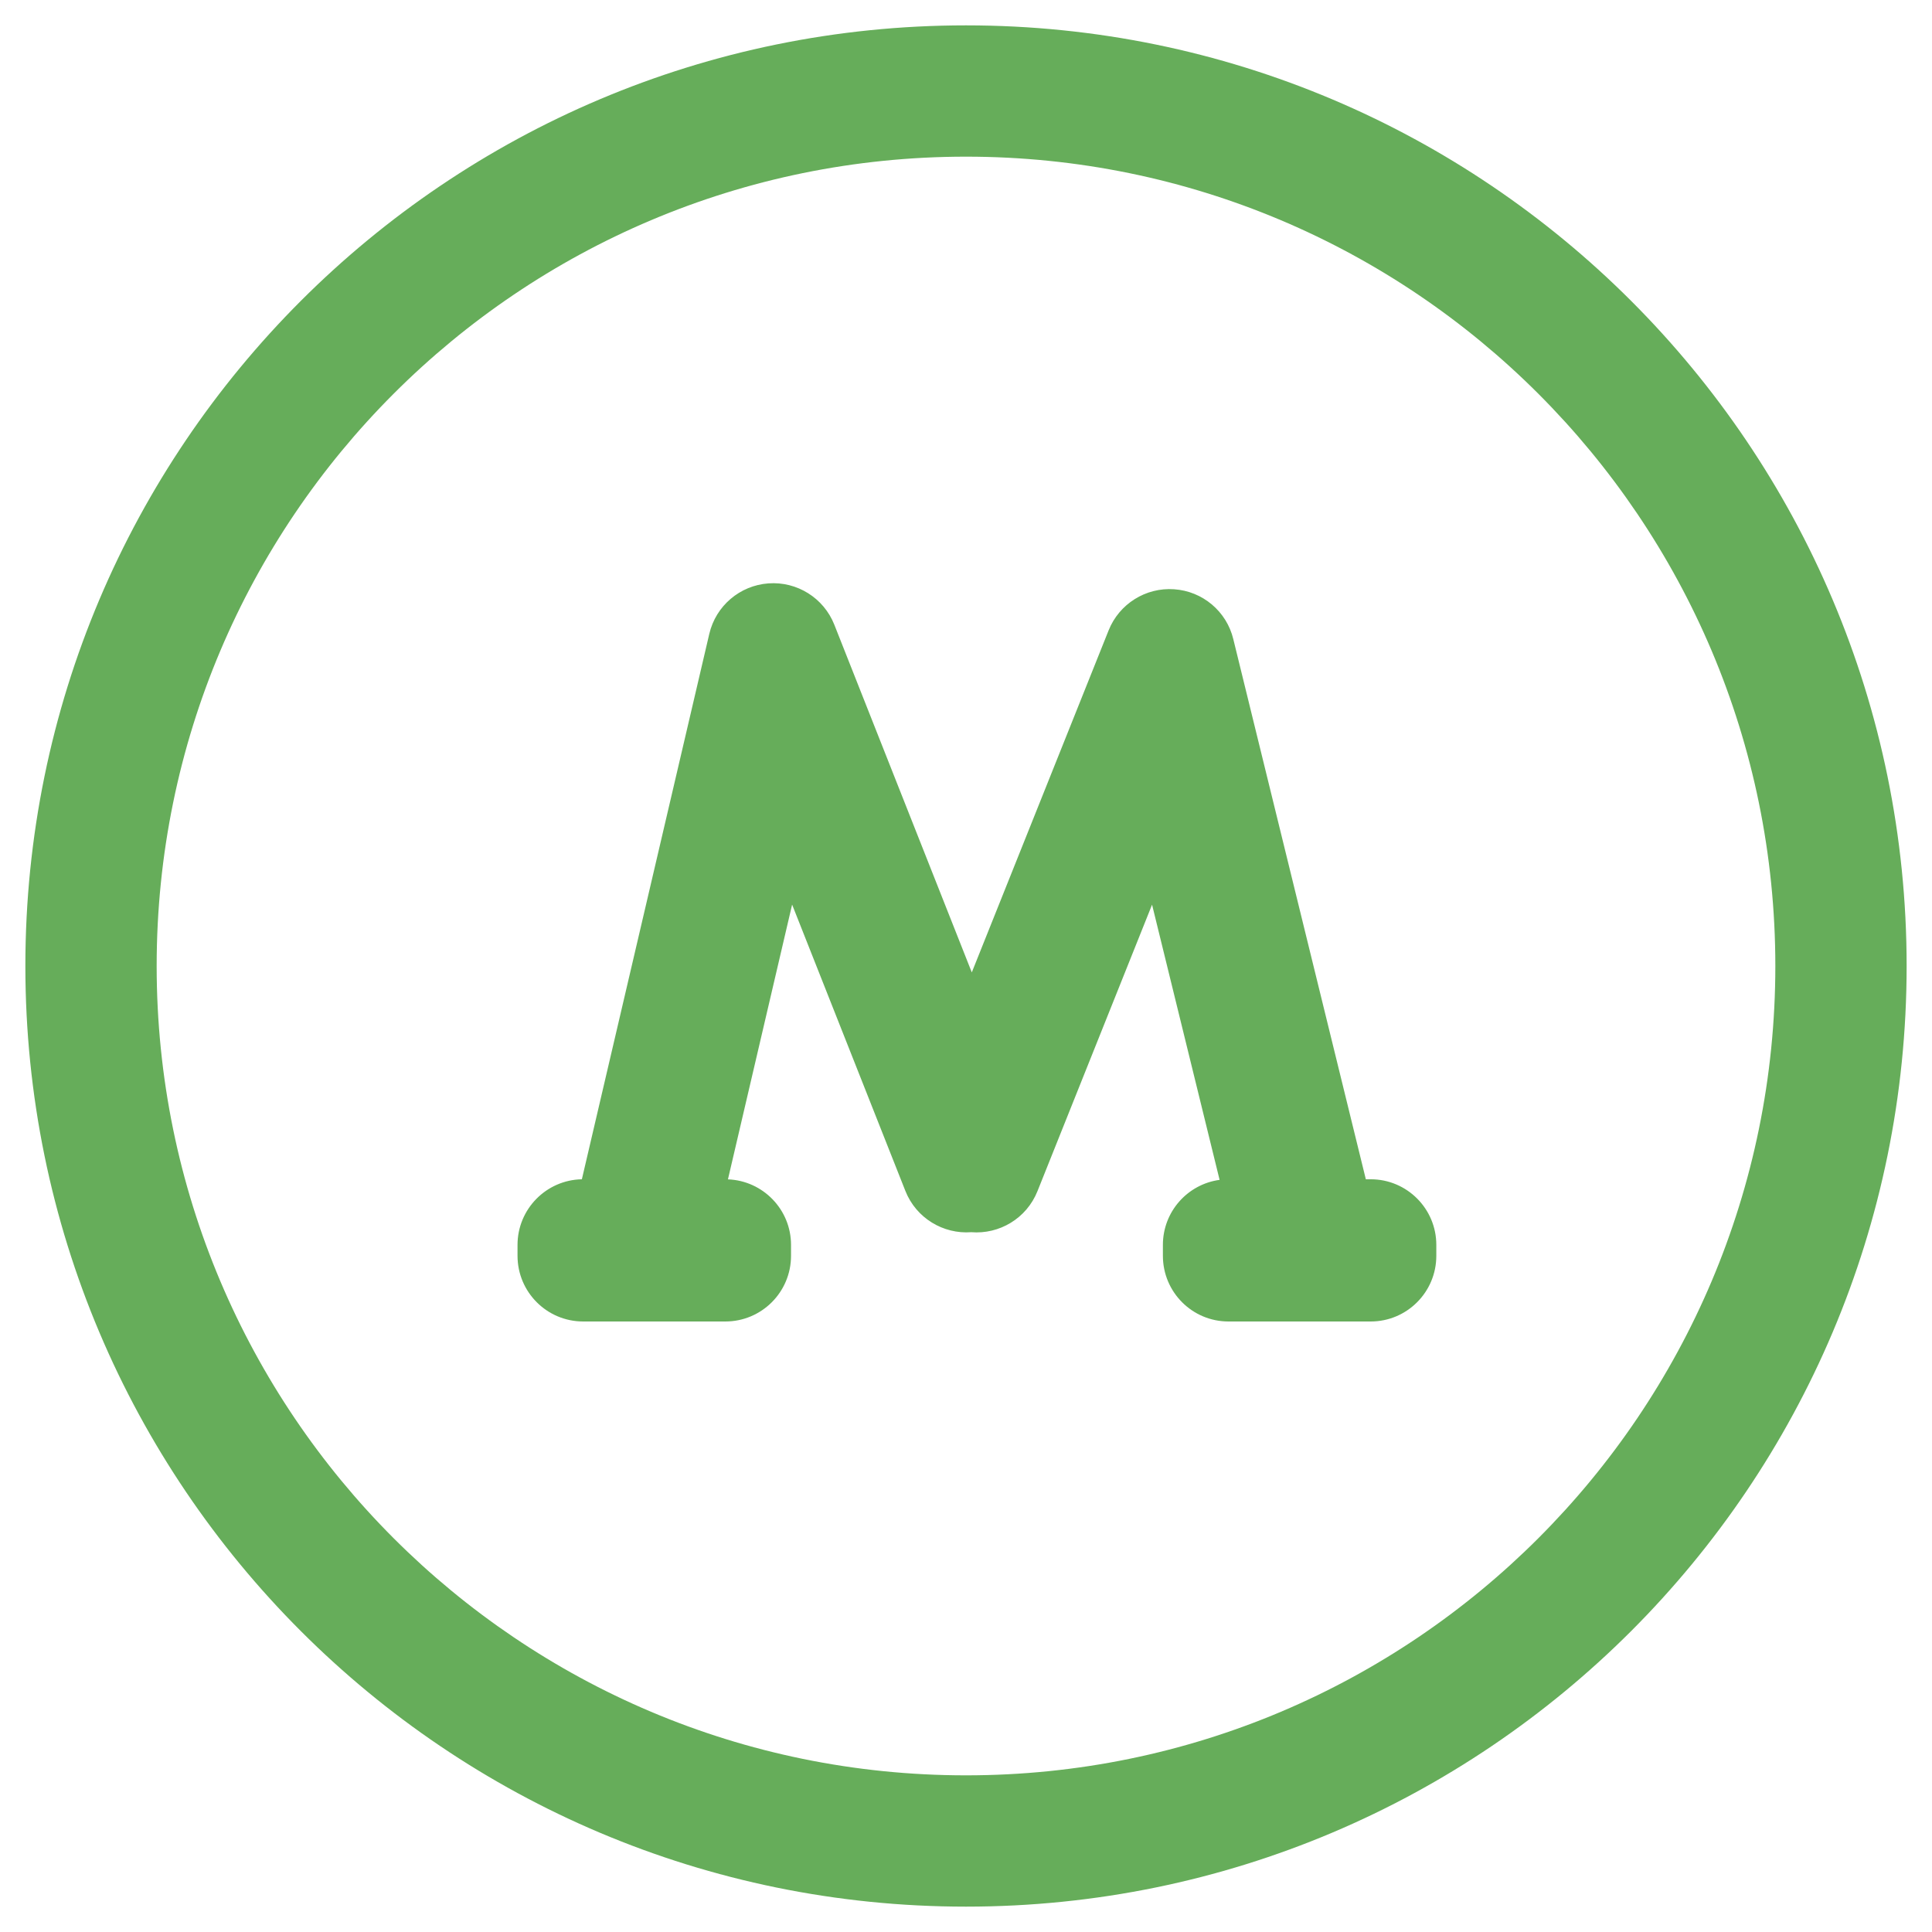 <svg width="23" height="23" viewBox="0 0 23 23" fill="none" xmlns="http://www.w3.org/2000/svg">
<path d="M9.932 7.436C9.806 7.119 9.489 6.92 9.148 6.945C8.807 6.97 8.522 7.213 8.444 7.546L6.927 14.039C6.503 14.047 6.161 14.394 6.161 14.82V14.95C6.161 15.382 6.511 15.732 6.943 15.732H8.635C9.067 15.732 9.417 15.382 9.417 14.95V14.82C9.417 14.399 9.083 14.056 8.666 14.04L9.43 10.769L10.778 14.177C10.907 14.503 11.231 14.694 11.563 14.669C11.896 14.696 12.221 14.506 12.351 14.18L13.715 10.77L14.519 14.046C14.137 14.098 13.844 14.425 13.844 14.82V14.95C13.844 15.382 14.193 15.732 14.625 15.732H16.318C16.749 15.732 17.099 15.382 17.099 14.95V14.82C17.099 14.389 16.749 14.039 16.318 14.039H16.26L14.682 7.608C14.602 7.278 14.317 7.038 13.978 7.015C13.64 6.991 13.324 7.189 13.198 7.504L11.569 11.576L9.932 7.436Z" fill="#66AD5A"/>
<path fill-rule="evenodd" clip-rule="evenodd" d="M11.5 0.302C5.315 0.302 0.302 5.315 0.302 11.5C0.302 17.684 5.315 22.698 11.5 22.698C17.684 22.698 22.698 17.684 22.698 11.5C22.698 5.315 17.684 0.302 11.5 0.302ZM1.865 11.5C1.865 6.178 6.178 1.865 11.5 1.865C16.821 1.865 21.135 6.178 21.135 11.5C21.135 16.821 16.821 21.135 11.5 21.135C6.178 21.135 1.865 16.821 1.865 11.5Z" fill="#66AD5A"/>
</svg>
